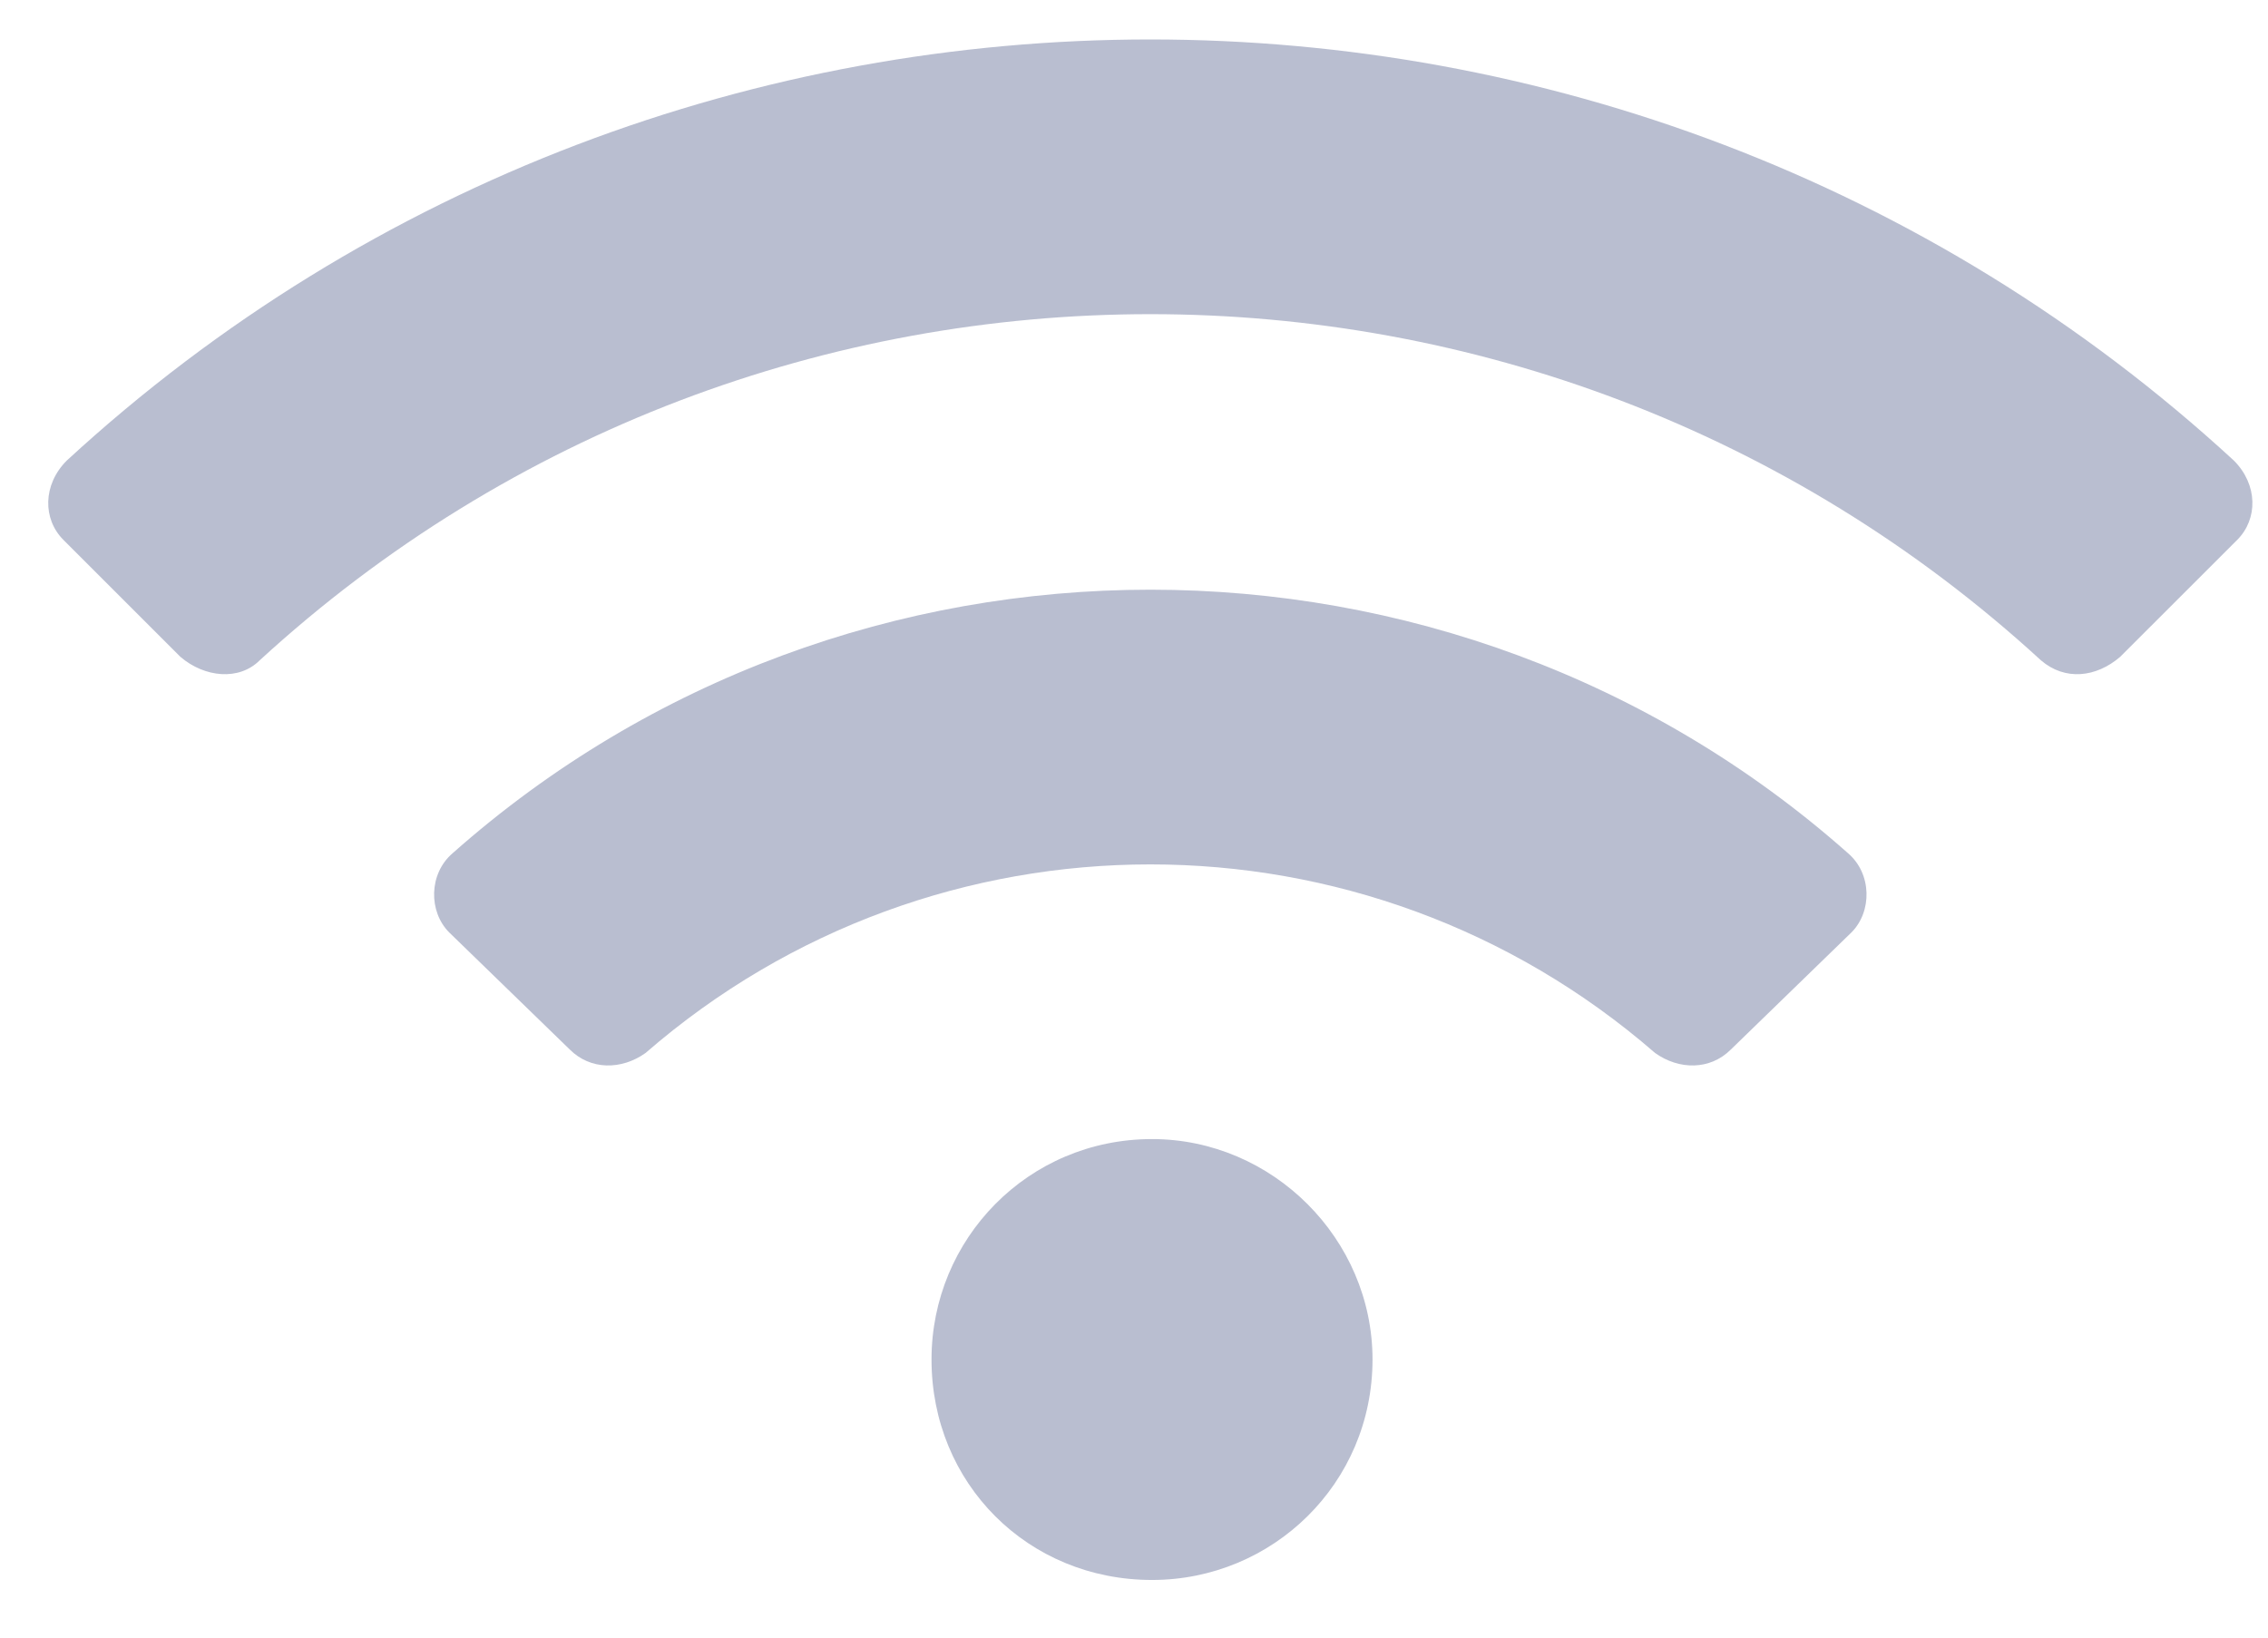 <svg width="36" height="26" viewBox="0 0 36 26" fill="none" xmlns="http://www.w3.org/2000/svg">
<path d="M35.458 7.312C25.778 -1.602 10.739 -1.602 1.06 7.312C0.677 7.695 0.677 8.241 1.005 8.57L2.864 10.429C3.247 10.757 3.794 10.812 4.122 10.484C12.107 3.156 24.411 3.156 32.396 10.484C32.778 10.812 33.271 10.757 33.653 10.429L35.513 8.57C35.841 8.241 35.841 7.695 35.458 7.312ZM18.286 18.085C16.317 18.085 14.786 19.671 14.786 21.585C14.786 23.554 16.317 25.085 18.286 25.085C20.2 25.085 21.786 23.554 21.786 21.585C21.786 19.671 20.2 18.085 18.286 18.085ZM29.333 13.546C23.044 7.968 13.474 7.968 7.185 13.546C6.802 13.874 6.802 14.476 7.13 14.804L9.044 16.663C9.372 16.991 9.864 16.991 10.247 16.718C14.841 12.726 21.677 12.726 26.271 16.718C26.653 16.991 27.146 16.991 27.474 16.663L29.388 14.804C29.716 14.476 29.716 13.874 29.333 13.546Z" fill="#B9BED0"/>
</svg>
